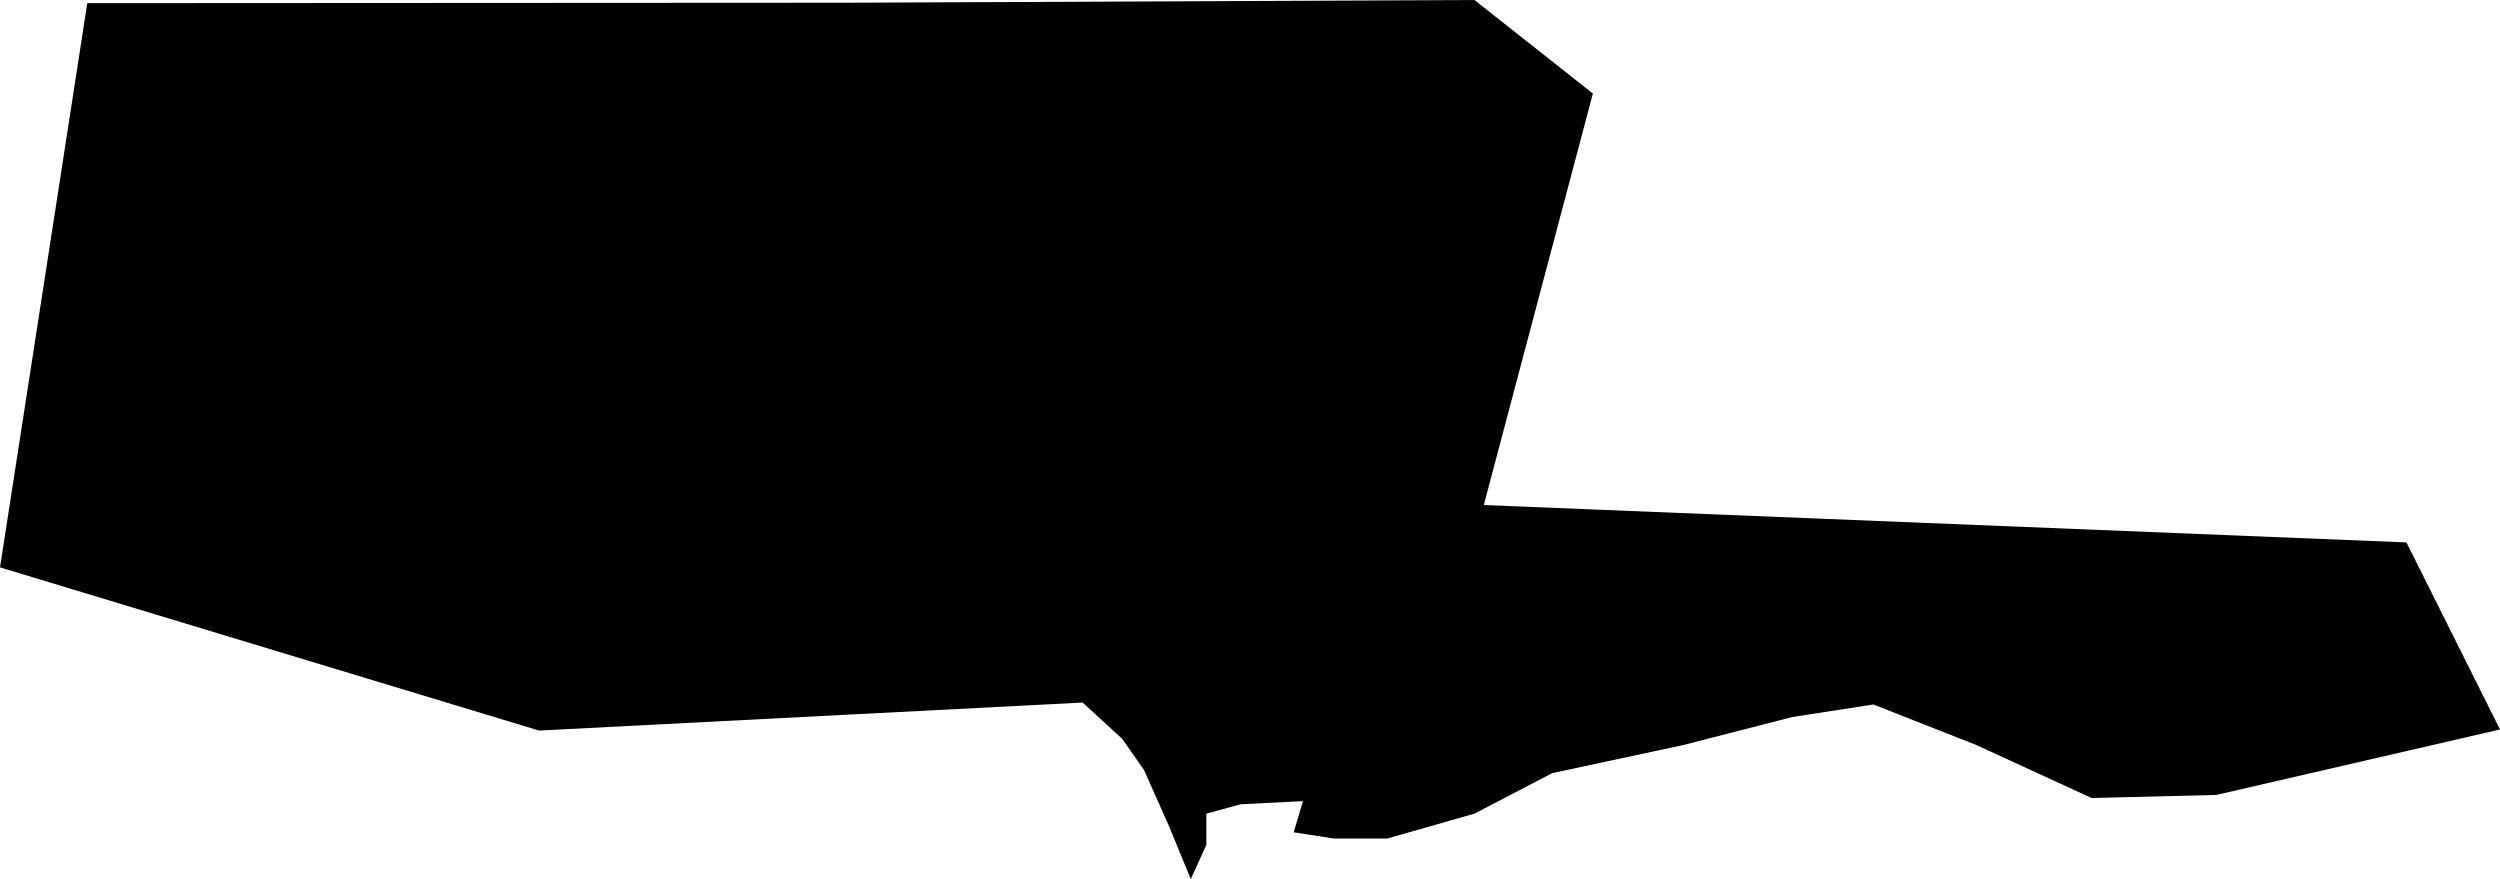 <svg width="1024" height="360.078" class="wof-locality" edtf:cessation="" edtf:inception="" id="wof-%!s(int64=101946029)" mz:is_ceased="-1" mz:is_current="1" mz:is_deprecated="-1" mz:is_superseded="0" mz:is_superseding="0" mz:latitude="-7.017631" mz:longitude="-37.945809" mz:max_latitude="-7.011799" mz:max_longitude="-37.921144" mz:min_latitude="-7.026264" mz:min_longitude="-37.96228" mz:uri="https://data.whosonfirst.org/101/946/029/101946029.geojson" viewBox="0 0 1024.00 360.08" wof:belongsto="85681967,102191577,85633009,1511777415,102056127" wof:country="BR" wof:id="101946029" wof:lastmodified="1690861716" wof:name="Coremas" wof:parent_id="102056127" wof:path="101/946/029/101946029.geojson" wof:placetype="locality" wof:repo="whosonfirst-data-admin-br" wof:superseded_by="" wof:supersedes="" xmlns="http://www.w3.org/2000/svg" xmlns:edtf="x-urn:namespaces#edtf" xmlns:mz="x-urn:namespaces#mz" xmlns:wof="x-urn:namespaces#wof"><path d="M985.69 222.17,1019.071 288.933,1024 298.791,907.824 325.601,856.744 326.87,809.497 305.164,767.353 288.56,734.17 293.688,689.487 305.164,635.843 316.664,603.93 333.268,568.184 343.474,546.477 343.474,529.873 340.91,533.707 328.14,508.166 329.434,494.127 333.268,494.127 346.038,487.754 360.078,478.818 338.371,468.587 315.395,459.65 302.625,443.445 287.764,351.689 292.493,220.801 299.239,0 232.401,21.806 91.507,35.746 1.294,346.511 1.12,603.93 0,652.447 38.31,648.837 51.927,633.179 110.973,607.764 206.861,648.165 208.504,985.69 222.17 Z"/></svg>